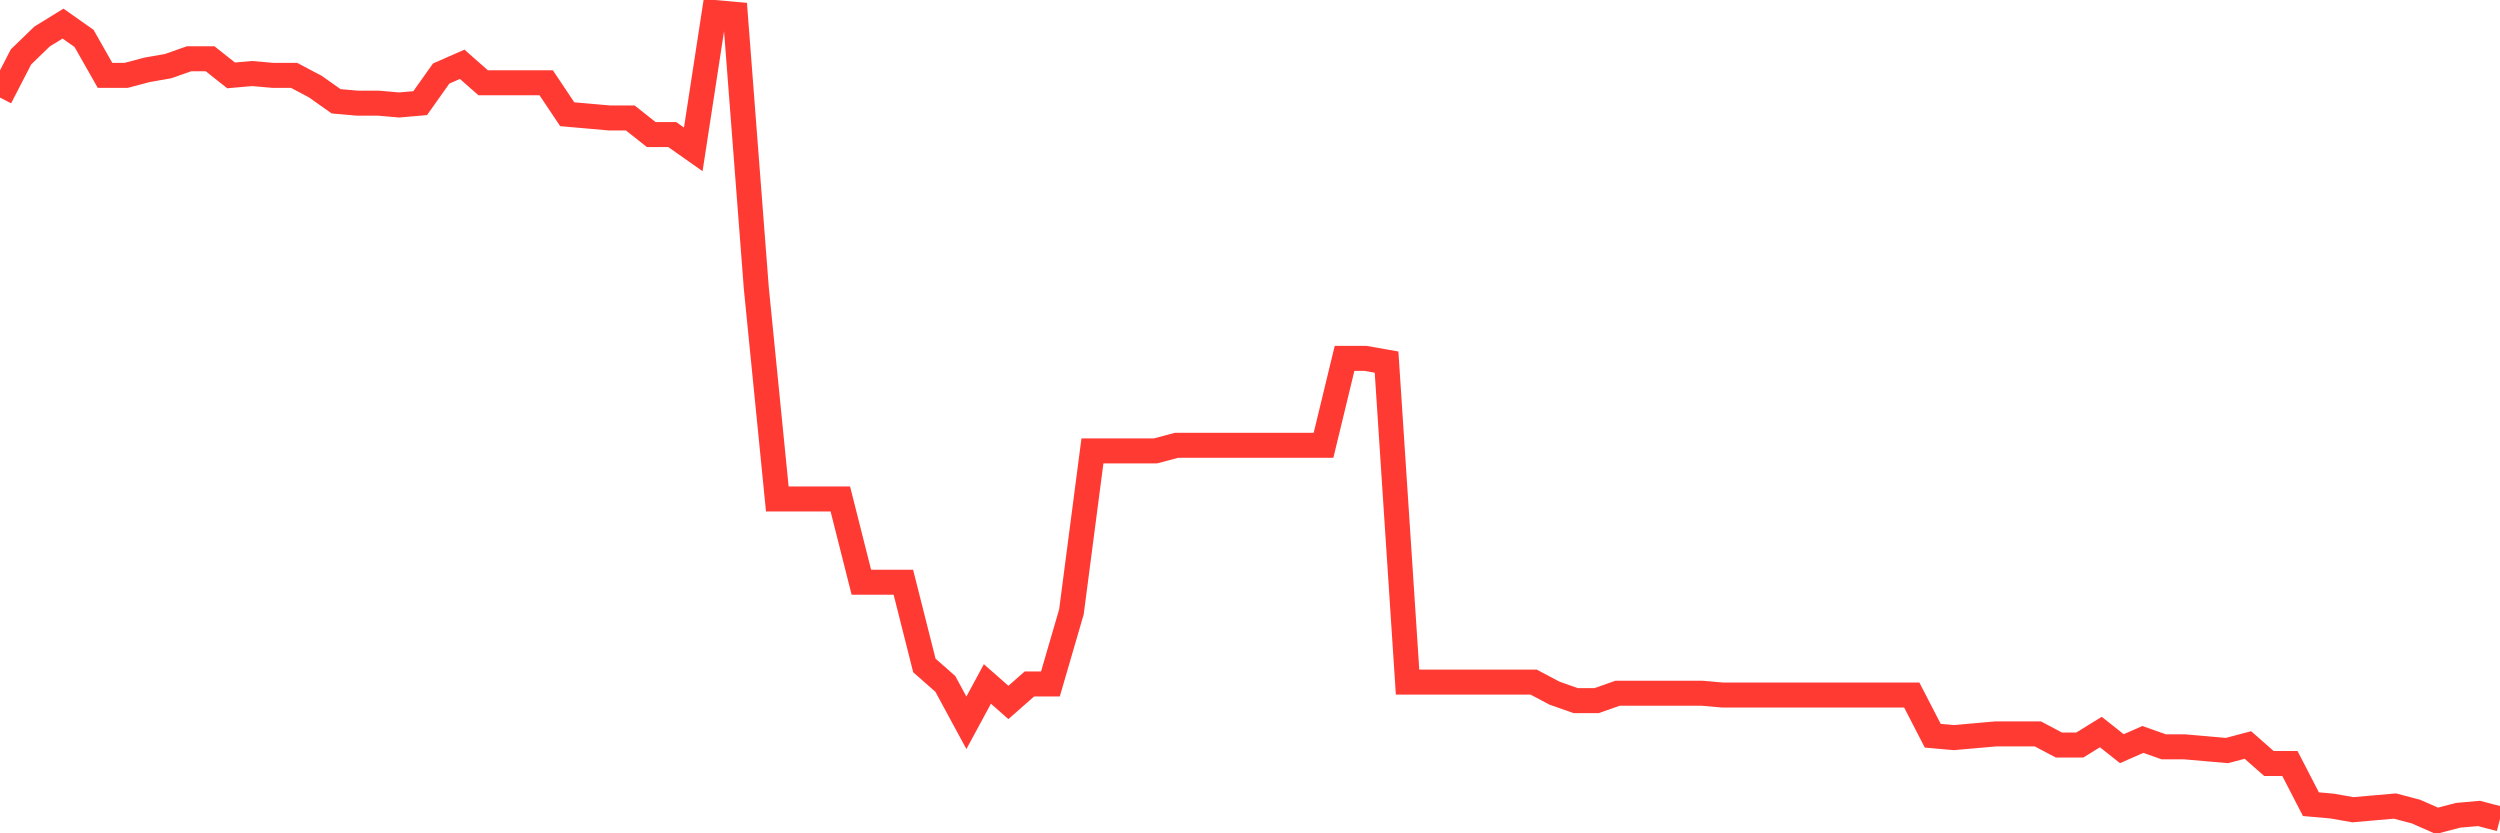 <svg
  xmlns="http://www.w3.org/2000/svg"
  xmlns:xlink="http://www.w3.org/1999/xlink"
  width="120"
  height="40"
  viewBox="0 0 120 40"
  preserveAspectRatio="none"
>
  <polyline
    points="0,4.684 1.008,2.731 2.017,1.754 3.025,1.133 4.034,1.843 5.042,3.619 6.05,3.619 7.059,3.352 8.067,3.175 9.076,2.82 10.084,2.82 11.092,3.619 12.101,3.53 13.109,3.619 14.118,3.619 15.126,4.151 16.134,4.862 17.143,4.951 18.151,4.951 19.16,5.039 20.168,4.951 21.176,3.53 22.185,3.086 23.193,3.974 24.202,3.974 25.21,3.974 26.218,3.974 27.227,5.483 28.235,5.572 29.244,5.661 30.252,5.661 31.261,6.46 32.269,6.46 33.277,7.17 34.286,0.6 35.294,0.689 36.303,13.829 37.311,23.951 38.319,23.951 39.328,23.951 40.336,23.951 41.345,27.946 42.353,27.946 43.361,27.946 44.37,31.942 45.378,32.83 46.387,34.694 47.395,32.83 48.403,33.718 49.412,32.83 50.42,32.83 51.429,29.367 52.437,21.643 53.445,21.643 54.454,21.643 55.462,21.643 56.471,21.376 57.479,21.376 58.487,21.376 59.496,21.376 60.504,21.376 61.513,21.376 62.521,21.376 63.529,21.376 64.538,17.203 65.546,17.203 66.555,17.381 67.563,32.741 68.571,32.741 69.58,32.741 70.588,32.741 71.597,32.741 72.605,32.741 73.613,32.741 74.622,33.274 75.63,33.629 76.639,33.629 77.647,33.274 78.655,33.274 79.664,33.274 80.672,33.274 81.681,33.274 82.689,33.362 83.697,33.362 84.706,33.362 85.714,33.362 86.723,33.362 87.731,33.362 88.739,33.362 89.748,33.362 90.756,33.362 91.765,33.362 92.773,35.316 93.782,35.405 94.79,35.316 95.798,35.227 96.807,35.227 97.815,35.227 98.824,35.76 99.832,35.76 100.84,35.138 101.849,35.937 102.857,35.493 103.866,35.849 104.874,35.849 105.882,35.937 106.891,36.026 107.899,35.76 108.908,36.648 109.916,36.648 110.924,38.601 111.933,38.69 112.941,38.867 113.95,38.778 114.958,38.69 115.966,38.956 116.975,39.4 117.983,39.134 118.992,39.045 120,39.311"
    fill="none"
    stroke="#ff3a33"
    stroke-width="1.2"
  >
  </polyline>
</svg>